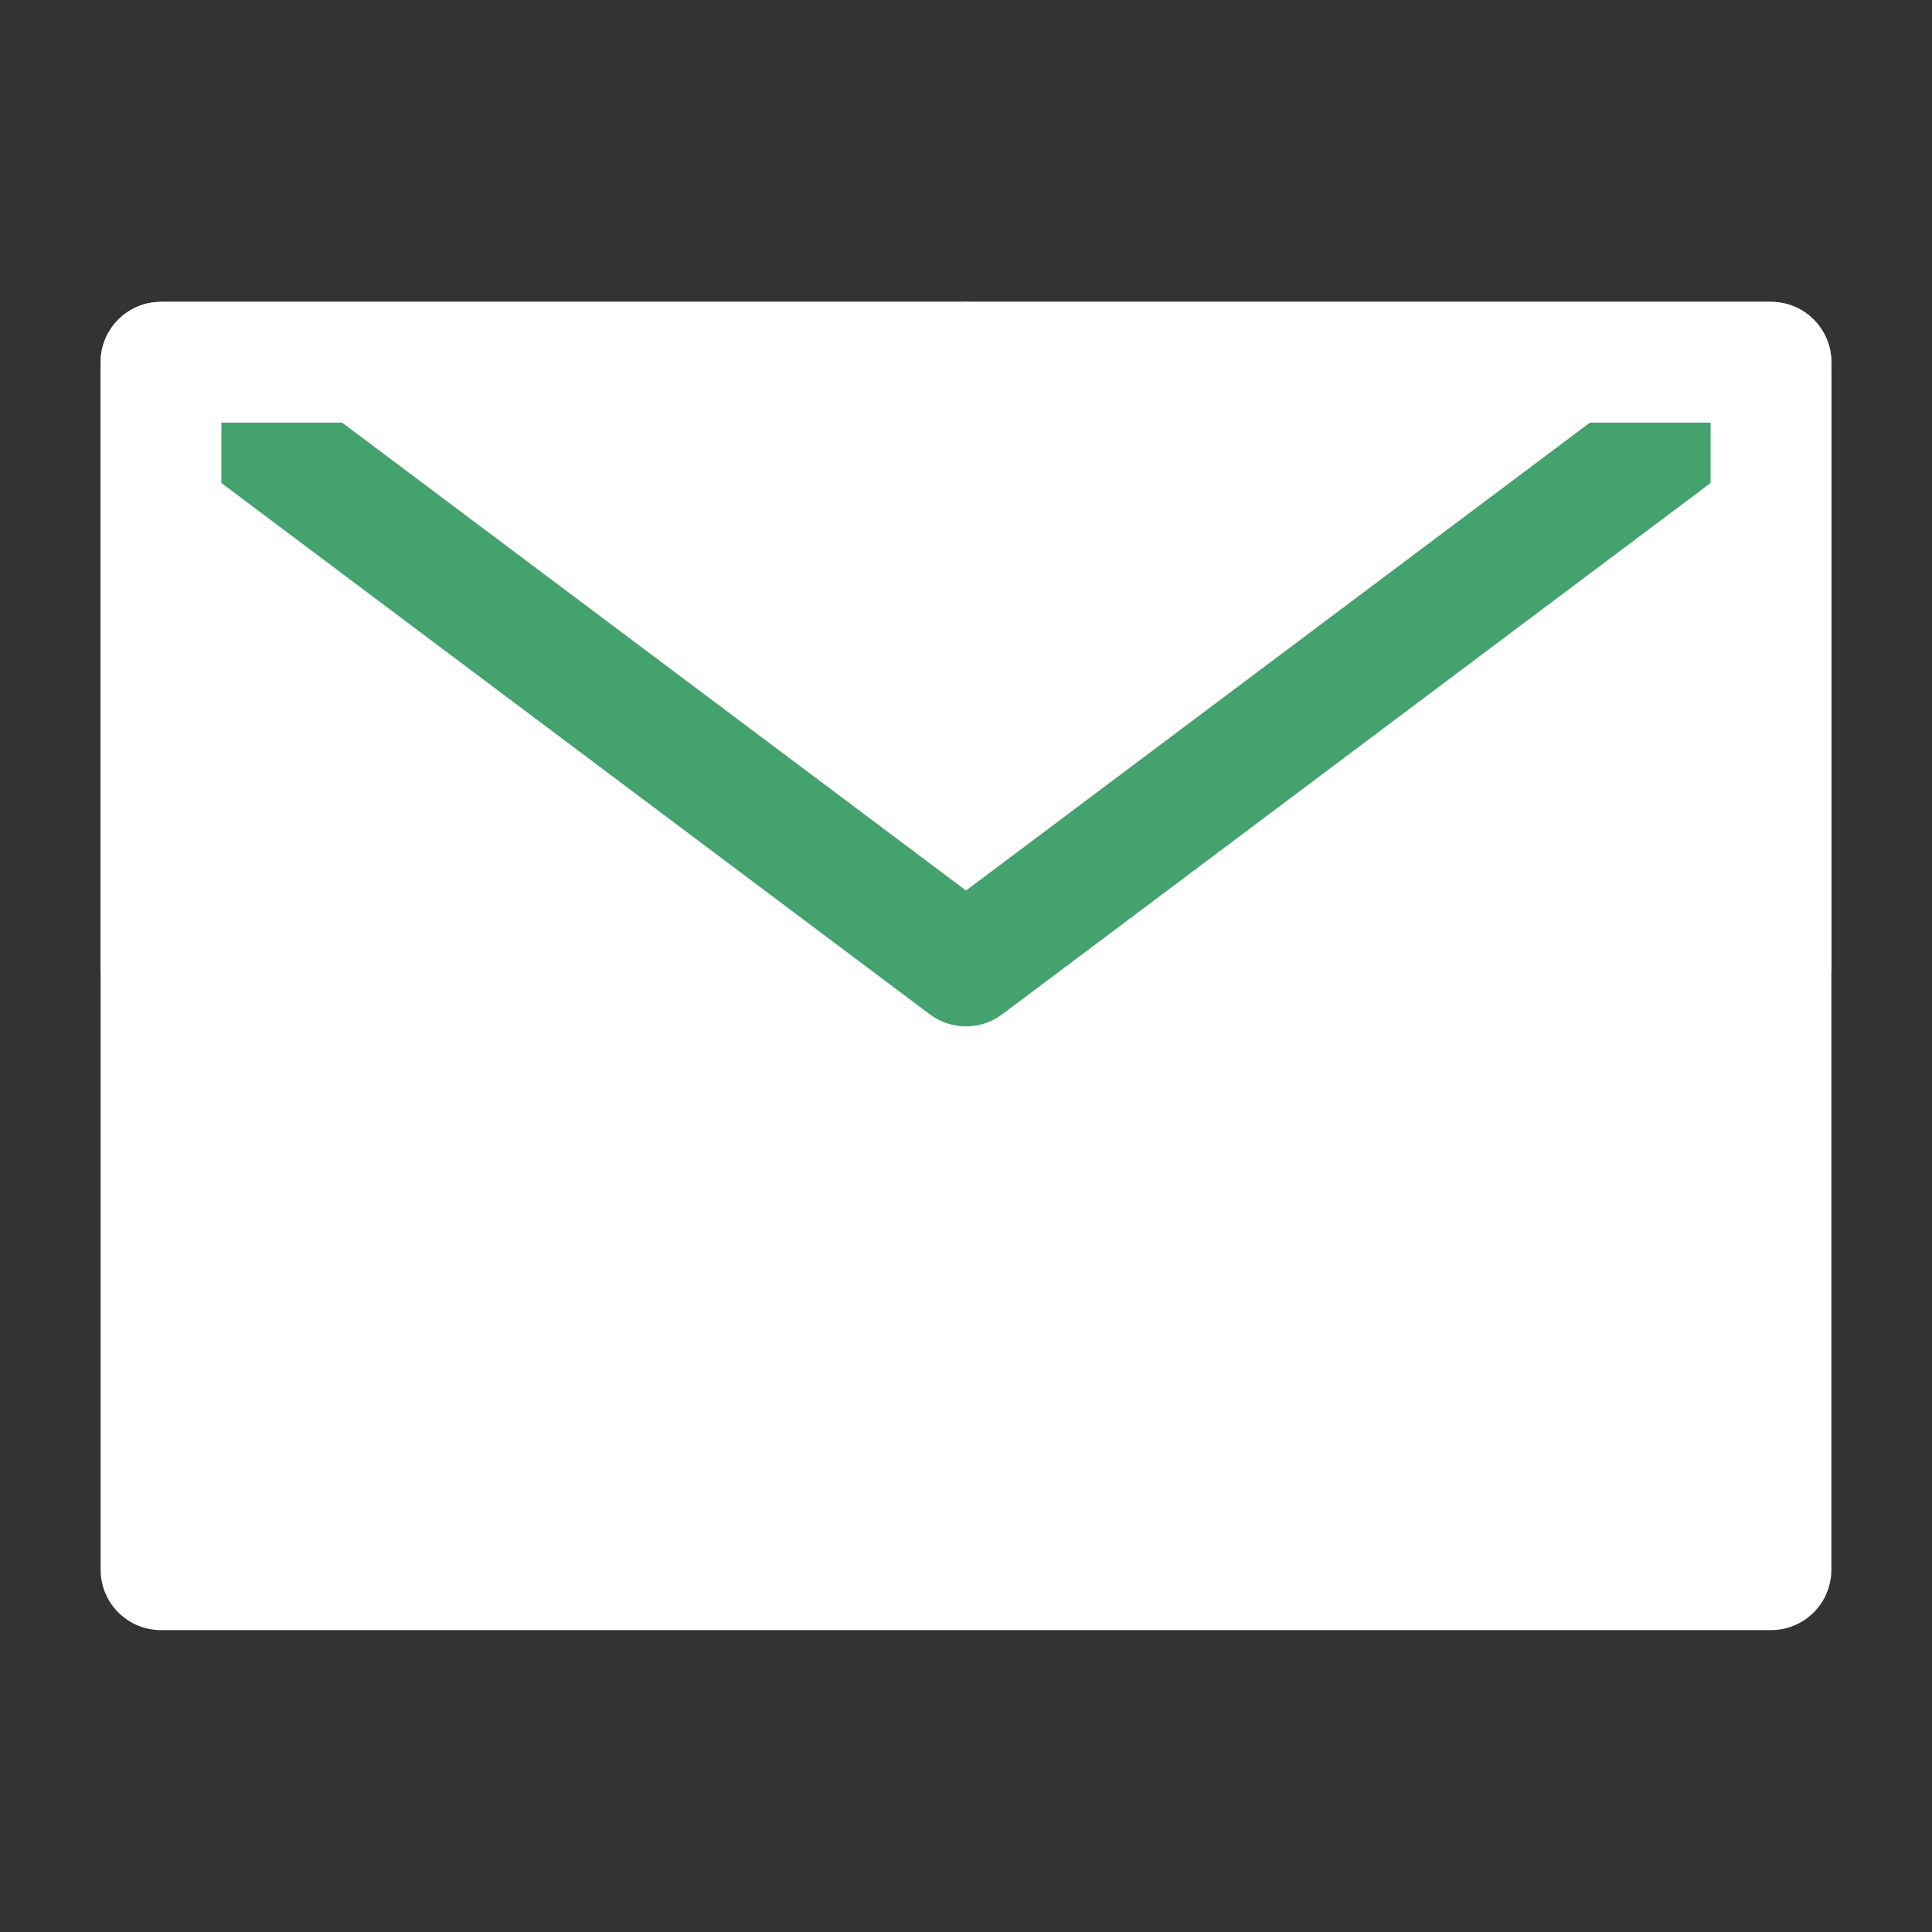 <?xml version="1.0" encoding="UTF-8"?> <svg xmlns="http://www.w3.org/2000/svg" width="96" height="96" viewBox="0 0 96 96" fill="none"><rect x="0" y="0" width="96" height="96" fill="#333333" stroke="none"/> <path d="M8 78H88V48V18H48H8V48V78Z" fill="white"></path> <path fill-rule="evenodd" clip-rule="evenodd" d="M5 18C5 16.343 6.343 15 8 15H88C89.657 15 91 16.343 91 18V78C91 79.657 89.657 81 88 81H8C6.343 81 5 79.657 5 78V18ZM11 21V75H85V21H11Z" fill="white"></path> <path fill-rule="evenodd" clip-rule="evenodd" d="M5.6 16.2C6.594 14.875 8.474 14.606 9.8 15.6L48 44.25L86.2 15.6C87.525 14.606 89.406 14.875 90.4 16.2C91.394 17.526 91.125 19.406 89.8 20.4L49.8 50.4C48.733 51.2 47.267 51.2 46.2 50.4L6.2 20.4C4.874 19.406 4.606 17.526 5.6 16.2Z" fill="#44A36D"></path> <path fill-rule="evenodd" clip-rule="evenodd" d="M5 18C5 16.343 6.343 15 8 15H48C49.657 15 51 16.343 51 18C51 19.657 49.657 21 48 21H11V48C11 49.657 9.657 51 8 51C6.343 51 5 49.657 5 48V18Z" fill="white"></path> <path fill-rule="evenodd" clip-rule="evenodd" d="M45 18C45 16.343 46.343 15 48 15H88C89.657 15 91 16.343 91 18V48C91 49.657 89.657 51 88 51C86.343 51 85 49.657 85 48V21H48C46.343 21 45 19.657 45 18Z" fill="white"></path> </svg> 